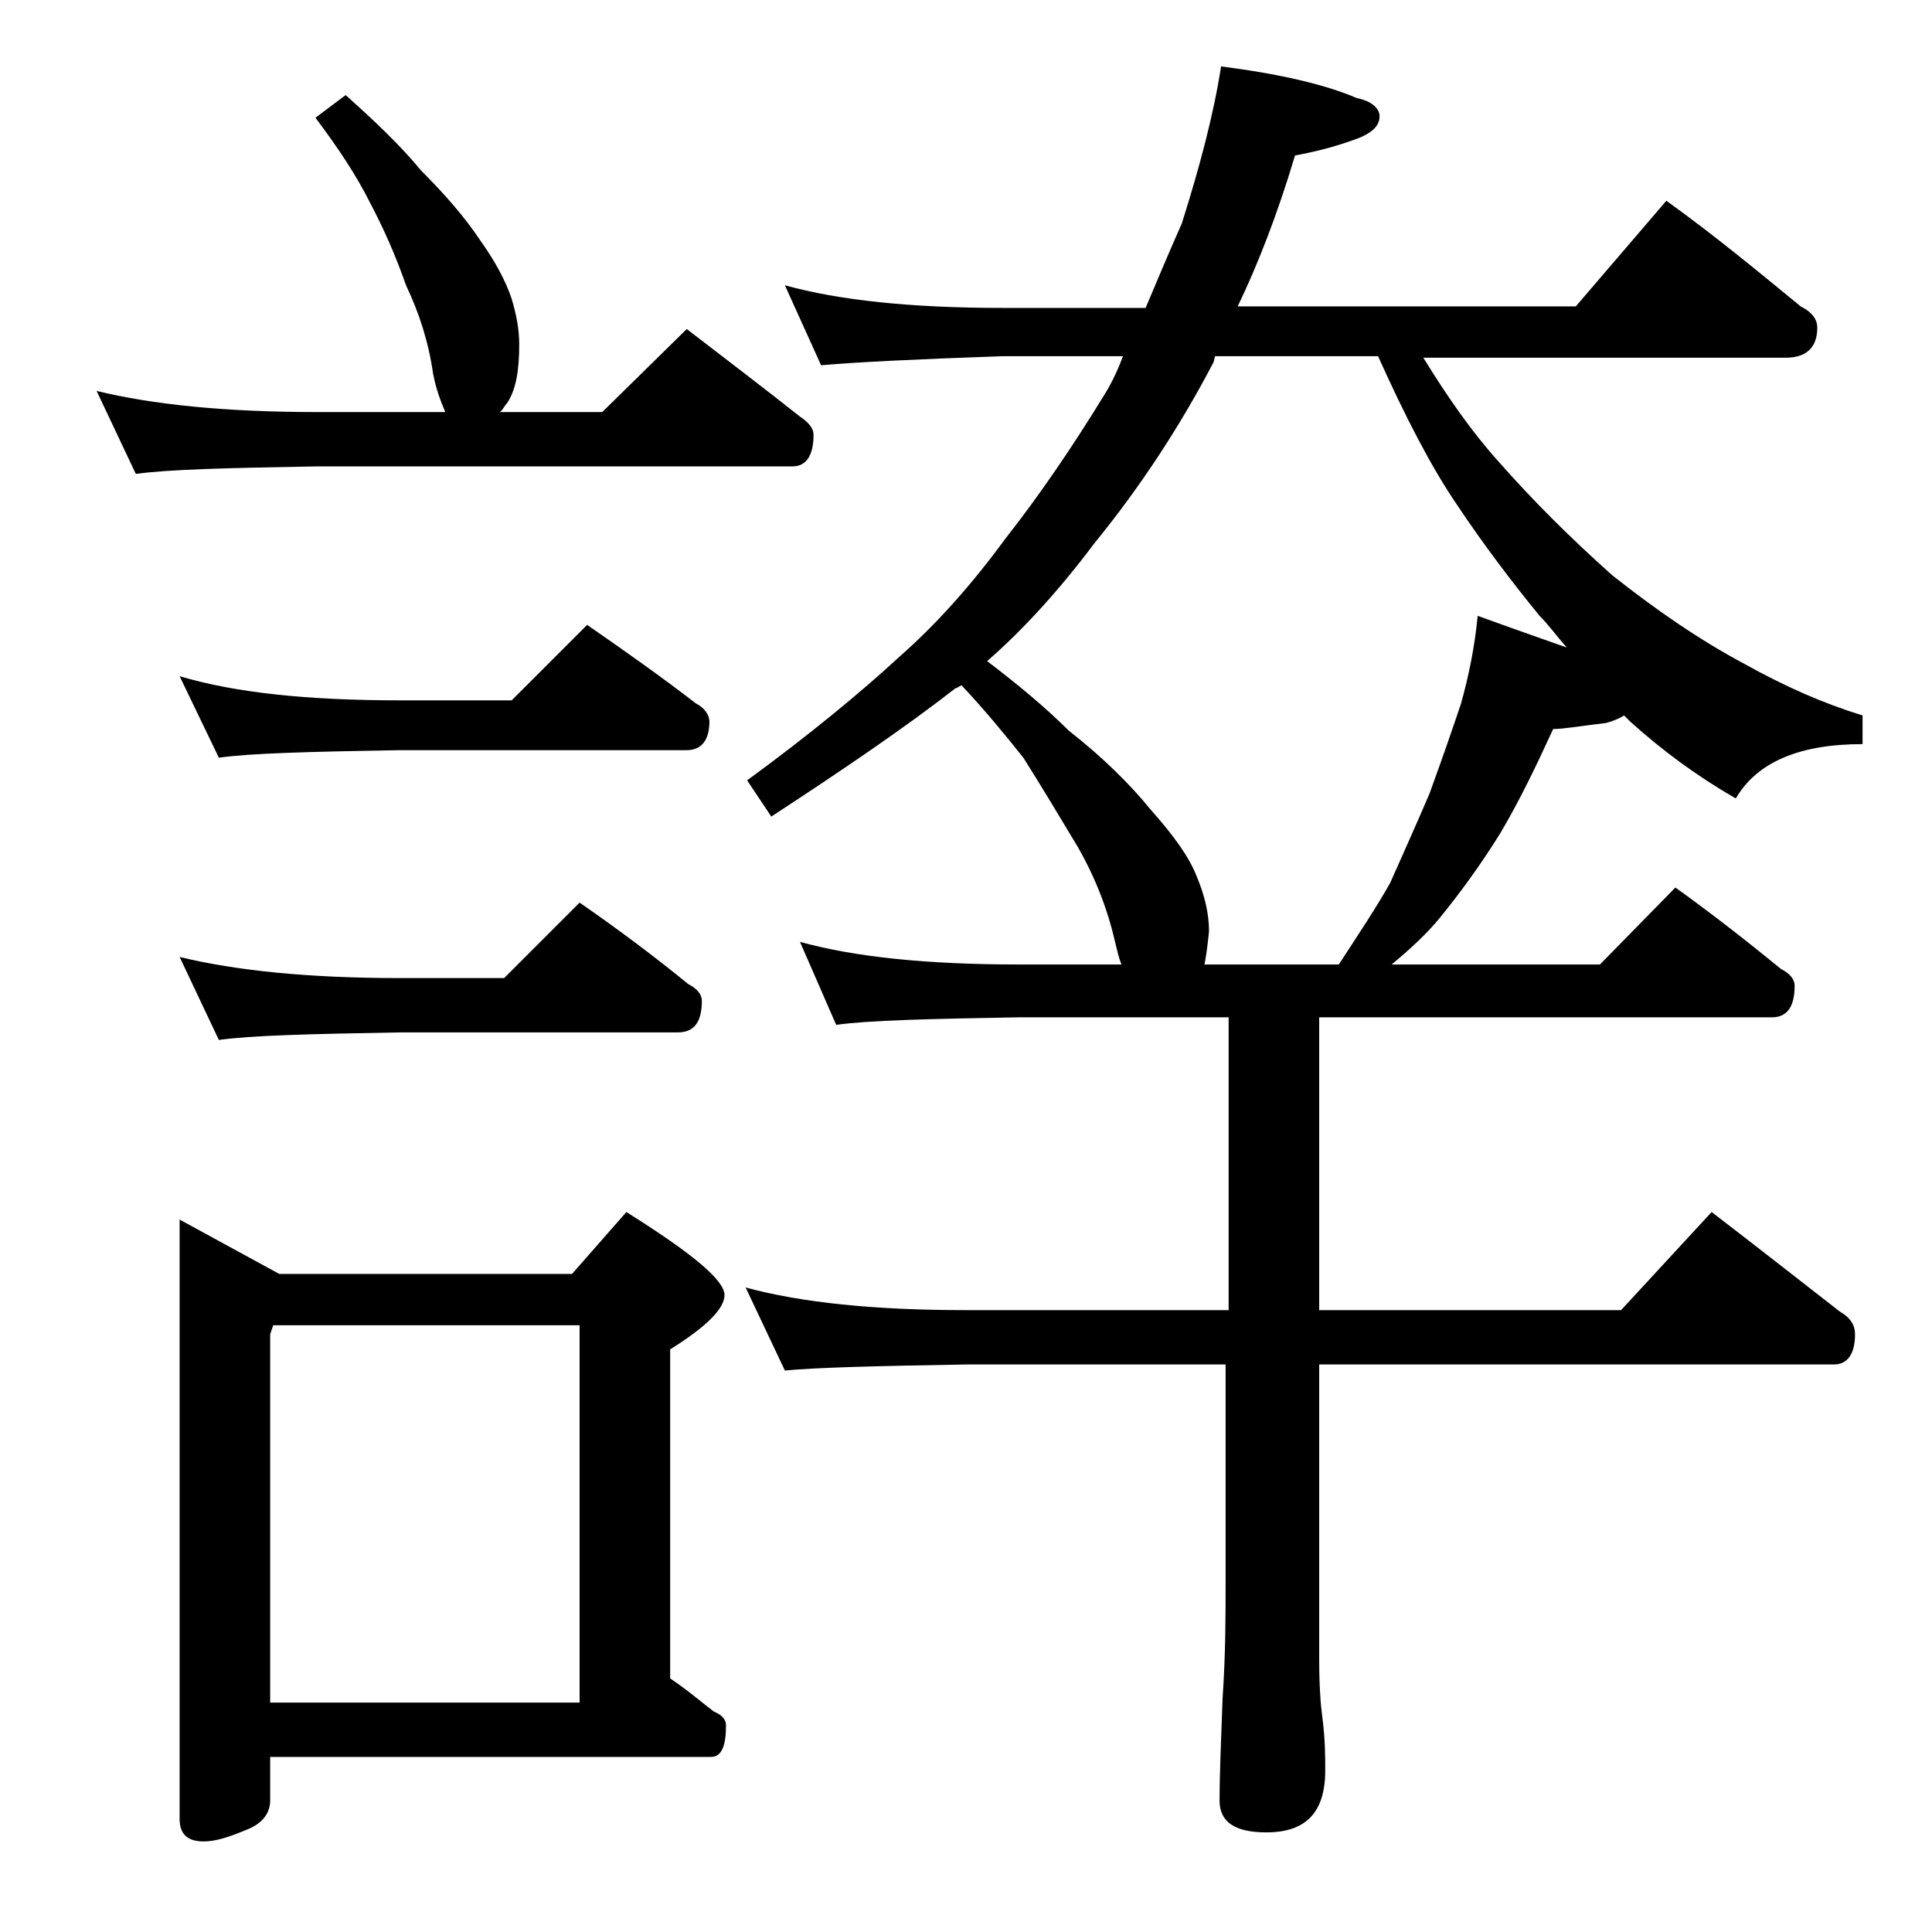 <?xml version="1.0" encoding="utf-8"?>
<!-- Generator: Adobe Illustrator 18.0.0, SVG Export Plug-In . SVG Version: 6.00 Build 0)  -->
<!DOCTYPE svg PUBLIC "-//W3C//DTD SVG 1.1//EN" "http://www.w3.org/Graphics/SVG/1.1/DTD/svg11.dtd">
<svg version="1.1" id="Layer_1" xmlns="http://www.w3.org/2000/svg" xmlns:xlink="http://www.w3.org/1999/xlink" x="0px" y="0px"
	 viewBox="0 0 128 128" enable-background="new 0 0 128 128" xml:space="preserve">
<path d="M22.9,6.3c1.9,1.7,3.6,3.3,5,5c1.6,1.6,2.9,3.1,3.9,4.6c1,1.4,1.7,2.7,2.1,3.9c0.3,1,0.5,2,0.5,3c0,1.7-0.2,3-0.8,3.9
	c-0.2,0.2-0.3,0.5-0.5,0.6h6.8l5.6-5.5c2.6,2,5.1,3.9,7.5,5.8c0.6,0.4,0.9,0.8,0.9,1.2c0,1.4-0.5,2.1-1.4,2.1H21
	c-5.9,0.1-9.9,0.2-12,0.5l-2.6-5.5c3.7,0.9,8.5,1.4,14.6,1.4h8.5c-0.3-0.7-0.6-1.5-0.8-2.5c-0.3-2.1-0.9-4-1.8-5.9
	c-0.7-2-1.5-3.8-2.4-5.5c-0.9-1.8-2.1-3.6-3.6-5.6L22.9,6.3z M11.9,44.8c3.7,1.1,8.5,1.6,14.6,1.6h7.4l5-5c2.6,1.8,5,3.5,7.2,5.2
	c0.6,0.3,0.9,0.8,0.9,1.2c0,1.2-0.5,1.9-1.5,1.9h-19c-5.9,0.1-9.9,0.2-12,0.5L11.9,44.8z M11.9,63.4c3.7,0.9,8.5,1.4,14.6,1.4h6.9
	l5-5c2.6,1.8,5,3.6,7.2,5.4c0.6,0.3,0.9,0.7,0.9,1.1c0,1.4-0.5,2.1-1.6,2.1H26.5c-5.9,0.1-9.9,0.2-12,0.5L11.9,63.4z M11.9,80.8
	l6.6,3.6h19.4l3.6-4.1c4.3,2.7,6.5,4.5,6.5,5.5c0,0.9-1.2,2.1-3.6,3.6v21.8c1.2,0.8,2.1,1.6,2.9,2.2c0.5,0.2,0.8,0.5,0.8,0.9
	c0,1.4-0.3,2.1-1,2.1H17.9v2.9c0,0.8-0.5,1.5-1.5,1.9c-1.2,0.5-2.1,0.8-2.9,0.8c-1.1,0-1.6-0.5-1.6-1.5V80.8z M17.9,112.8h20.5v-25
	H18.1l-0.2,0.6V112.8z M52,18.9c3.6,1,8.4,1.5,14.4,1.5h9.5c0.8-1.9,1.6-3.8,2.4-5.6c1.2-3.8,2.1-7.2,2.6-10.4
	c3.9,0.5,6.9,1.2,9,2.1c1,0.2,1.5,0.7,1.5,1.2c0,0.7-0.6,1.2-1.8,1.6c-1.4,0.5-2.7,0.8-3.8,1c-1.2,4-2.5,7.3-3.8,10h22.4l6-7
	c3.2,2.3,6.1,4.7,8.9,7c0.8,0.4,1.1,0.9,1.1,1.4c0,1.3-0.7,2-2.1,2h-24c1.6,2.6,3.2,4.9,5,6.9c2.2,2.5,4.7,5,7.5,7.5
	c2.9,2.3,5.8,4.3,8.8,5.9c2.7,1.5,5.2,2.6,7.8,3.4v1.9c-4.2,0-7,1.2-8.4,3.6c-2.6-1.5-4.9-3.2-7-5.1c-0.2-0.2-0.3-0.3-0.4-0.4
	c-0.3,0.2-0.8,0.4-1.2,0.5c-1.7,0.2-2.8,0.4-3.5,0.4c-1.1,2.4-2.2,4.7-3.5,6.9c-1.3,2.1-2.7,4-4,5.6c-0.9,1.1-2,2.1-3.2,3.1H106
	l5-5.1c2.5,1.8,4.8,3.6,7,5.4c0.6,0.3,0.9,0.7,0.9,1.1c0,1.4-0.5,2.1-1.5,2.1h-30v19.4h20l6-6.5c3,2.3,5.8,4.5,8.5,6.6
	c0.7,0.4,1,0.9,1,1.5c0,1.3-0.5,2-1.4,2H87.4v19.5c0,1.8,0.1,3.1,0.2,3.8c0.2,1.5,0.2,2.7,0.2,3.6c0,2.8-1.3,4.1-3.9,4.1
	c-2.1,0-3.1-0.7-3.1-2.1c0-1.8,0.1-4,0.2-6.8c0.2-2.9,0.2-5.5,0.2-7.6V90.4H64c-5.9,0.1-9.9,0.2-12,0.4l-2.6-5.5
	c3.7,1,8.5,1.5,14.6,1.5h17.4V67.4H67.5c-5.9,0.1-10,0.2-12.1,0.5L53,62.4c3.6,1,8.4,1.5,14.5,1.5h6.8c-0.2-0.5-0.3-1-0.4-1.4
	c-0.5-2.2-1.3-4.3-2.5-6.4c-1.2-2-2.4-4-3.6-5.9c-1.2-1.5-2.5-3.1-4.1-4.8c-0.2,0.1-0.3,0.2-0.4,0.2c-3.2,2.5-7.3,5.3-12.2,8.5
	l-1.6-2.4c4.1-3,7.5-5.8,10.1-8.2c2.5-2.2,4.8-4.8,7-7.8c2.2-2.8,4.4-6,6.6-9.6c0.5-0.8,0.9-1.7,1.2-2.5h-8c-5.8,0.2-9.8,0.4-12,0.6
	L52,18.9z M79.8,63.9h8.9c1.3-2,2.5-3.8,3.4-5.4c0.8-1.8,1.7-3.8,2.6-5.9c0.8-2.2,1.5-4.2,2.1-6c0.5-1.8,0.9-3.7,1.1-5.8
	c2.2,0.8,4.2,1.5,5.9,2.1c-0.7-0.8-1.2-1.5-1.8-2.1c-1.8-2.2-3.7-4.7-5.5-7.4c-1.7-2.5-3.4-5.8-5.2-9.8H80.5l-0.1,0.4
	c-2.2,4.2-4.8,8.2-7.9,12c-2.4,3.2-4.8,5.8-7.1,7.8c2.1,1.6,3.9,3.1,5.4,4.6c2.3,1.8,4.1,3.6,5.4,5.2c1.6,1.8,2.6,3.2,3.1,4.5
	c0.5,1.2,0.8,2.4,0.8,3.6C80,62.7,79.9,63.4,79.8,63.9z"/>
</svg>
